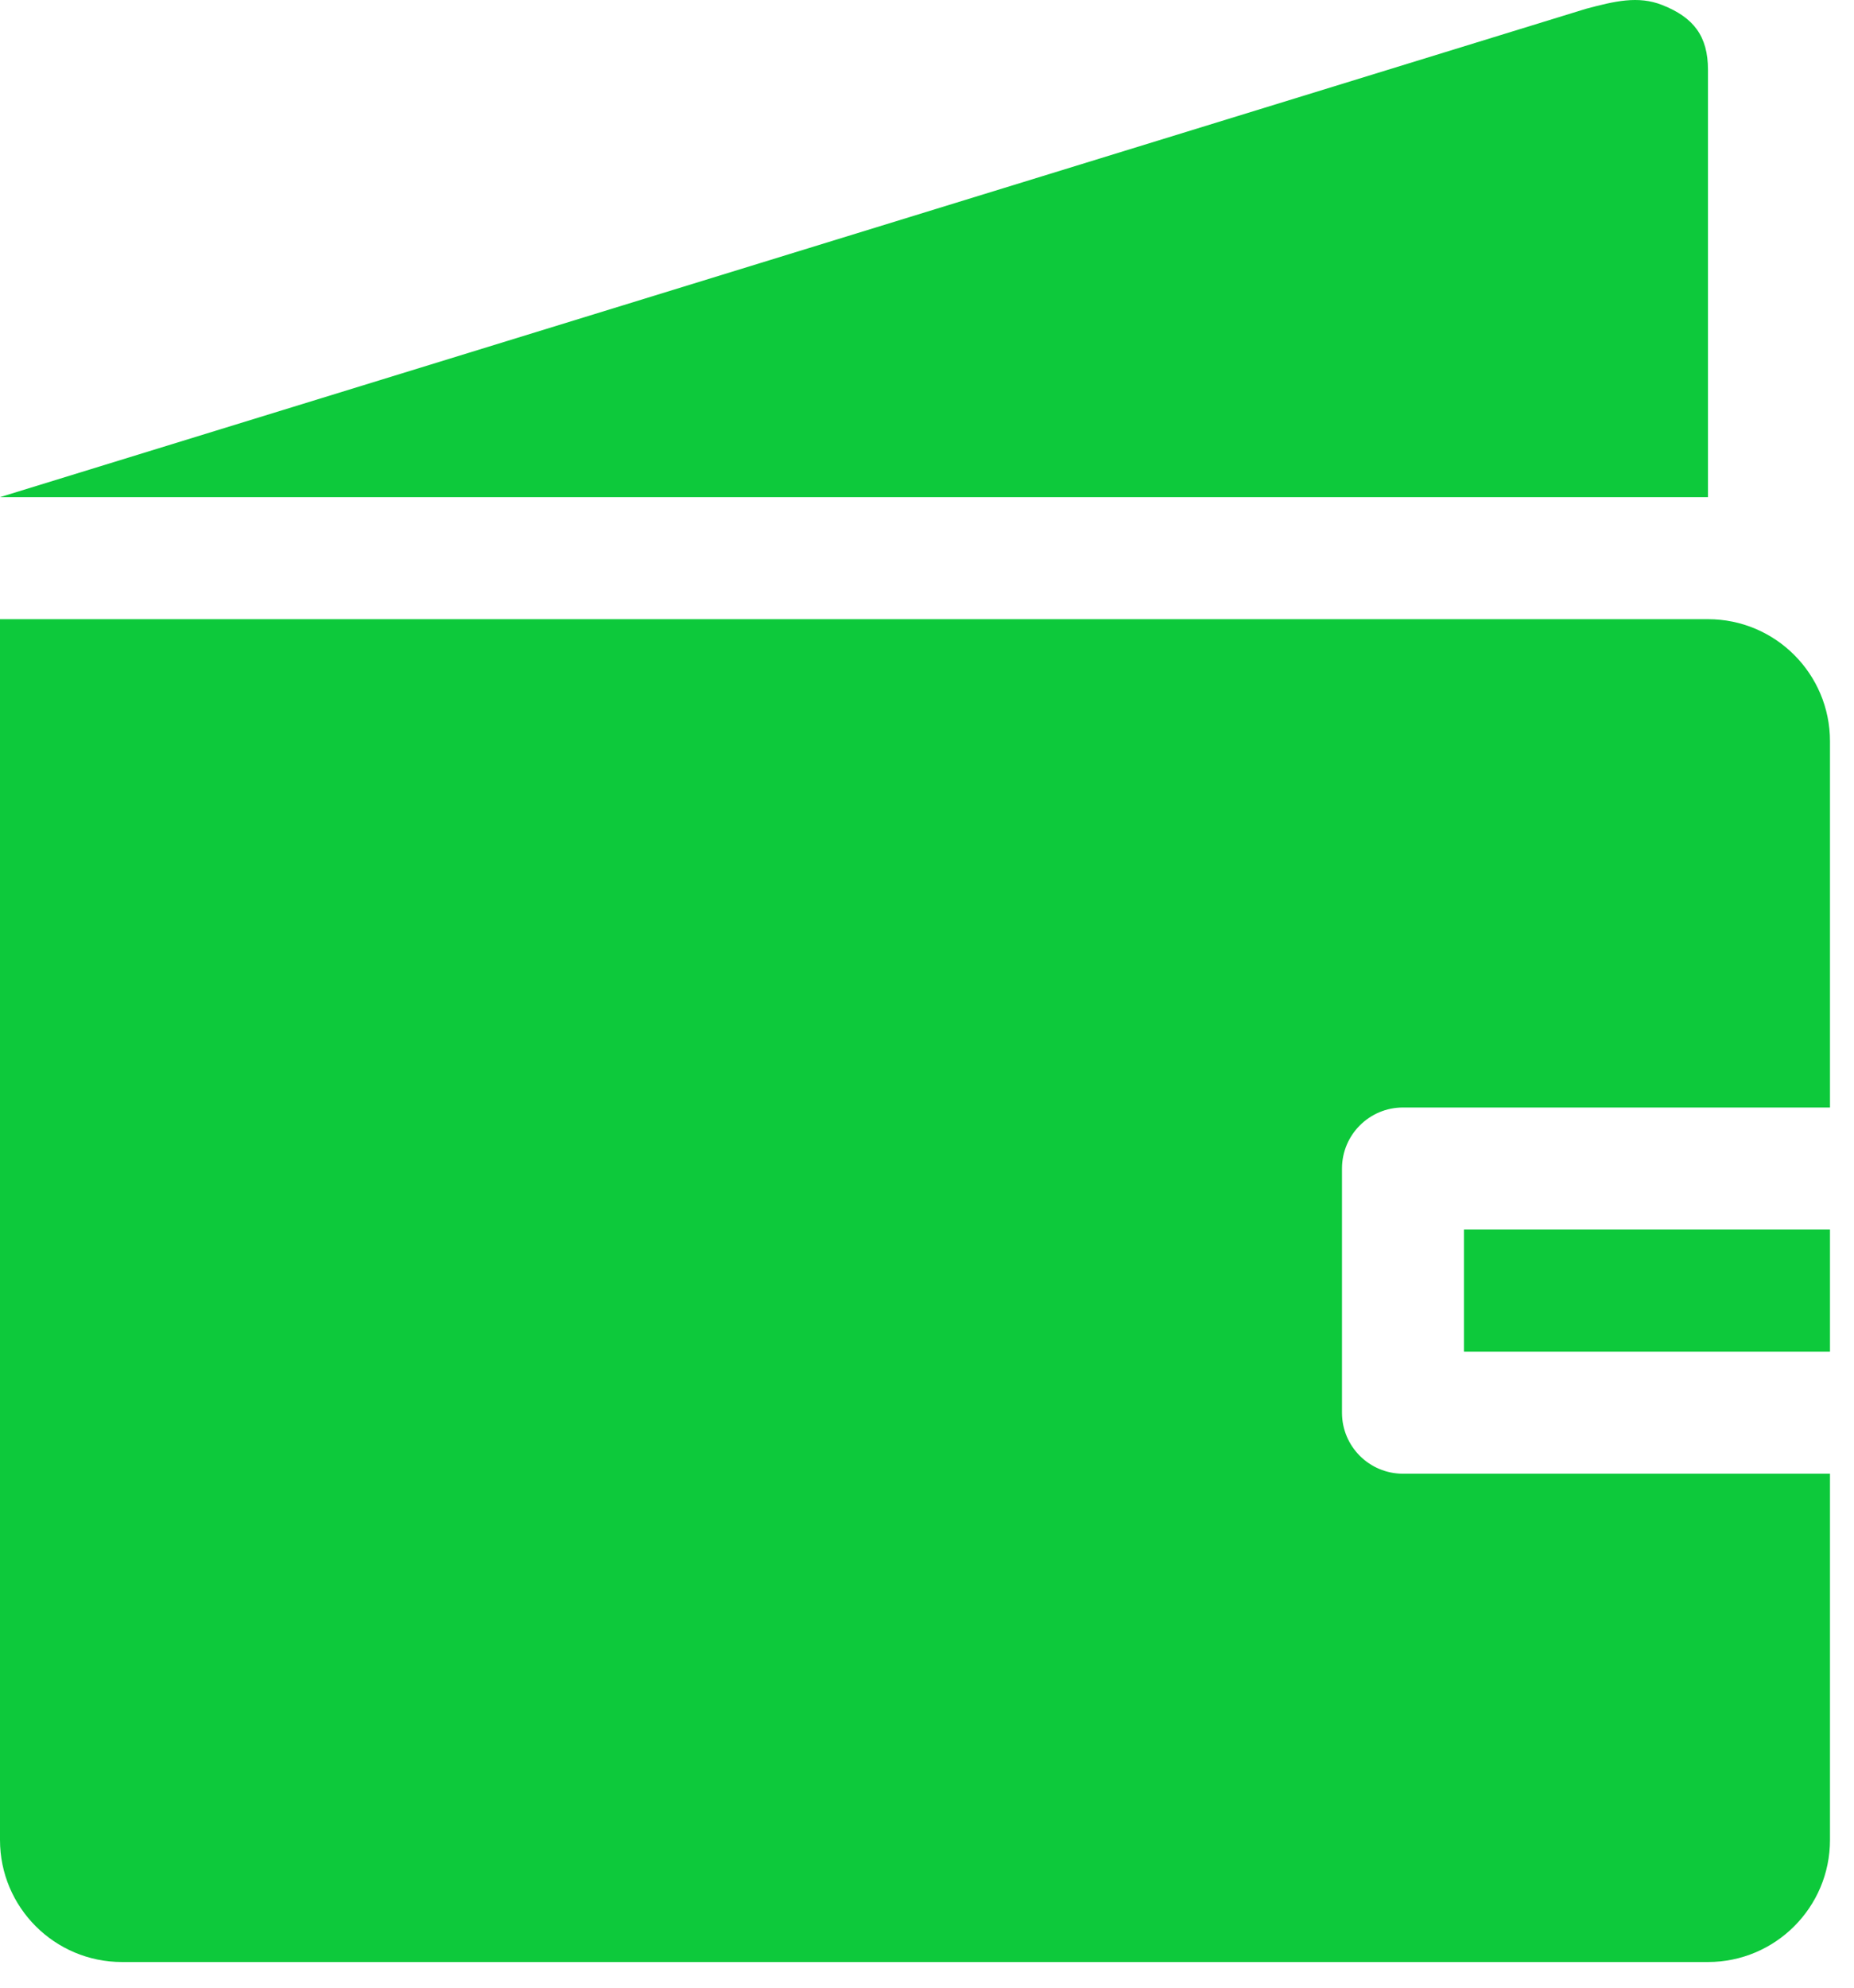 <svg width="42" height="45" viewBox="0 0 42 45" fill="none" xmlns="http://www.w3.org/2000/svg">
<path fill-rule="evenodd" clip-rule="evenodd" d="M33.165 30.601H41.456V27.837H33.165V30.601ZM38.692 14.018H0V41.656C0 43.181 1.238 44.419 2.764 44.419H38.692C40.218 44.419 41.456 43.181 41.456 41.656V33.364H31.783C31.02 33.364 30.401 32.747 30.401 31.983V26.455C30.401 25.692 31.02 25.073 31.783 25.073H41.456V16.782C41.456 15.256 40.218 14.018 38.692 14.018ZM38.692 1.581C38.692 0.817 38.366 0.394 37.656 0.114C37.109 -0.103 36.577 0.027 35.929 0.199L0 11.255H38.692V1.581Z" fill="#0DC93B"/>
</svg>
